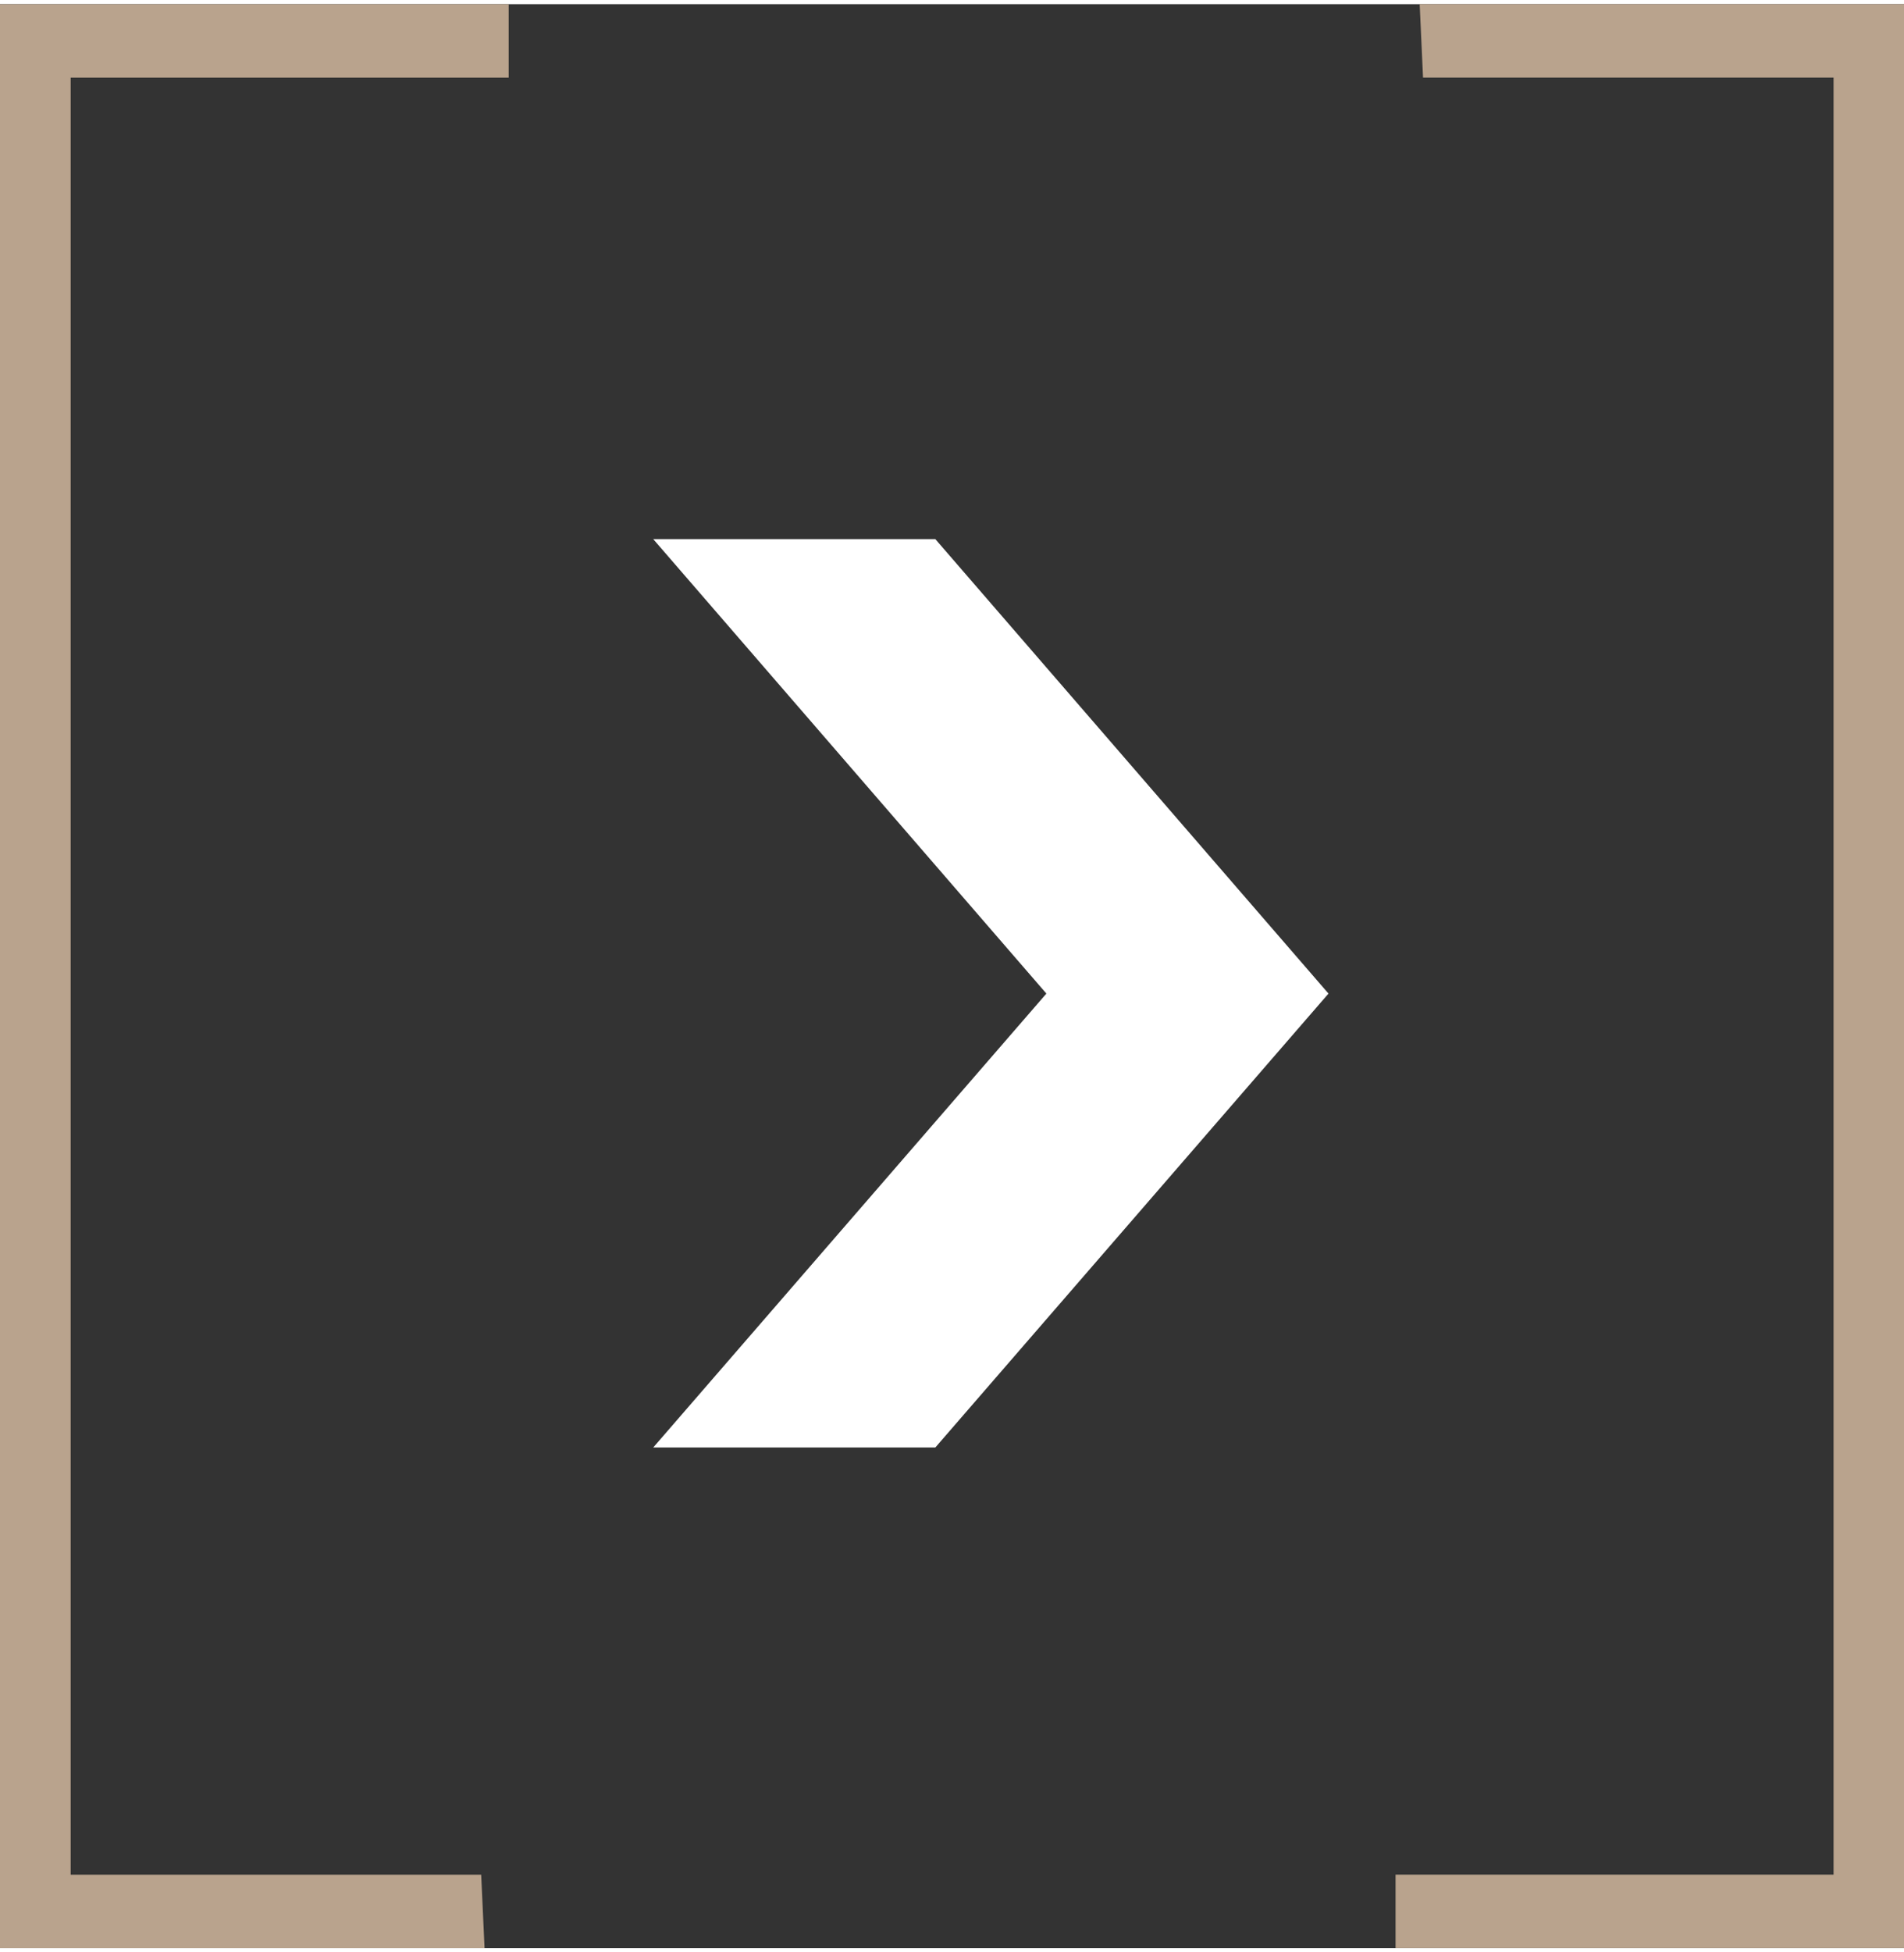 <?xml version="1.0" encoding="utf-8"?>
<svg xmlns="http://www.w3.org/2000/svg" xmlns:xlink="http://www.w3.org/1999/xlink" version="1.1" id="Ebene_1" x="0px" y="0px" viewBox="0 0 33.95 34.65" style="enable-background:new 0 0 33.95 34.65;" xml:space="preserve" width="40" height="41">
<rect x="0" y="0" width="33.95" height="34.65" fill="#333333" stroke="none"/>
<style type="text/css">
	.st0{fill:#B9A38D;}
	.st1{fill:#FFFFFF;}
</style>
<g id="Gruppe_6" transform="translate(-1448.014 -1731.642)">
	<g id="Gruppe_9" transform="translate(1448.014 1731.642)">
		<path id="Pfad_19" class="st0" d="M8.64,34.65H0V0h9.07v1.31H1.26v32.03h7.32L8.64,34.65z"/>
	</g>
	<g id="Gruppe_9-2" transform="translate(1481.968 1766.291) rotate(180)">
		<path id="Pfad_19-2" class="st0" d="M8.64,34.65H0V0h9.07v1.31H1.26v32.03h7.32L8.64,34.65z"/>
	</g>
	<g id="Gruppe_4" transform="translate(1471.702 1757.367) rotate(-180)">
		<path id="Pfad_2" class="st1" d="M5.03,8.09L5.03,8.09L12.04,0H7.01L0,8.09l0,0l7.01,8.1h5.03L5.03,8.09z"/>
	</g>
</g>
</svg>
